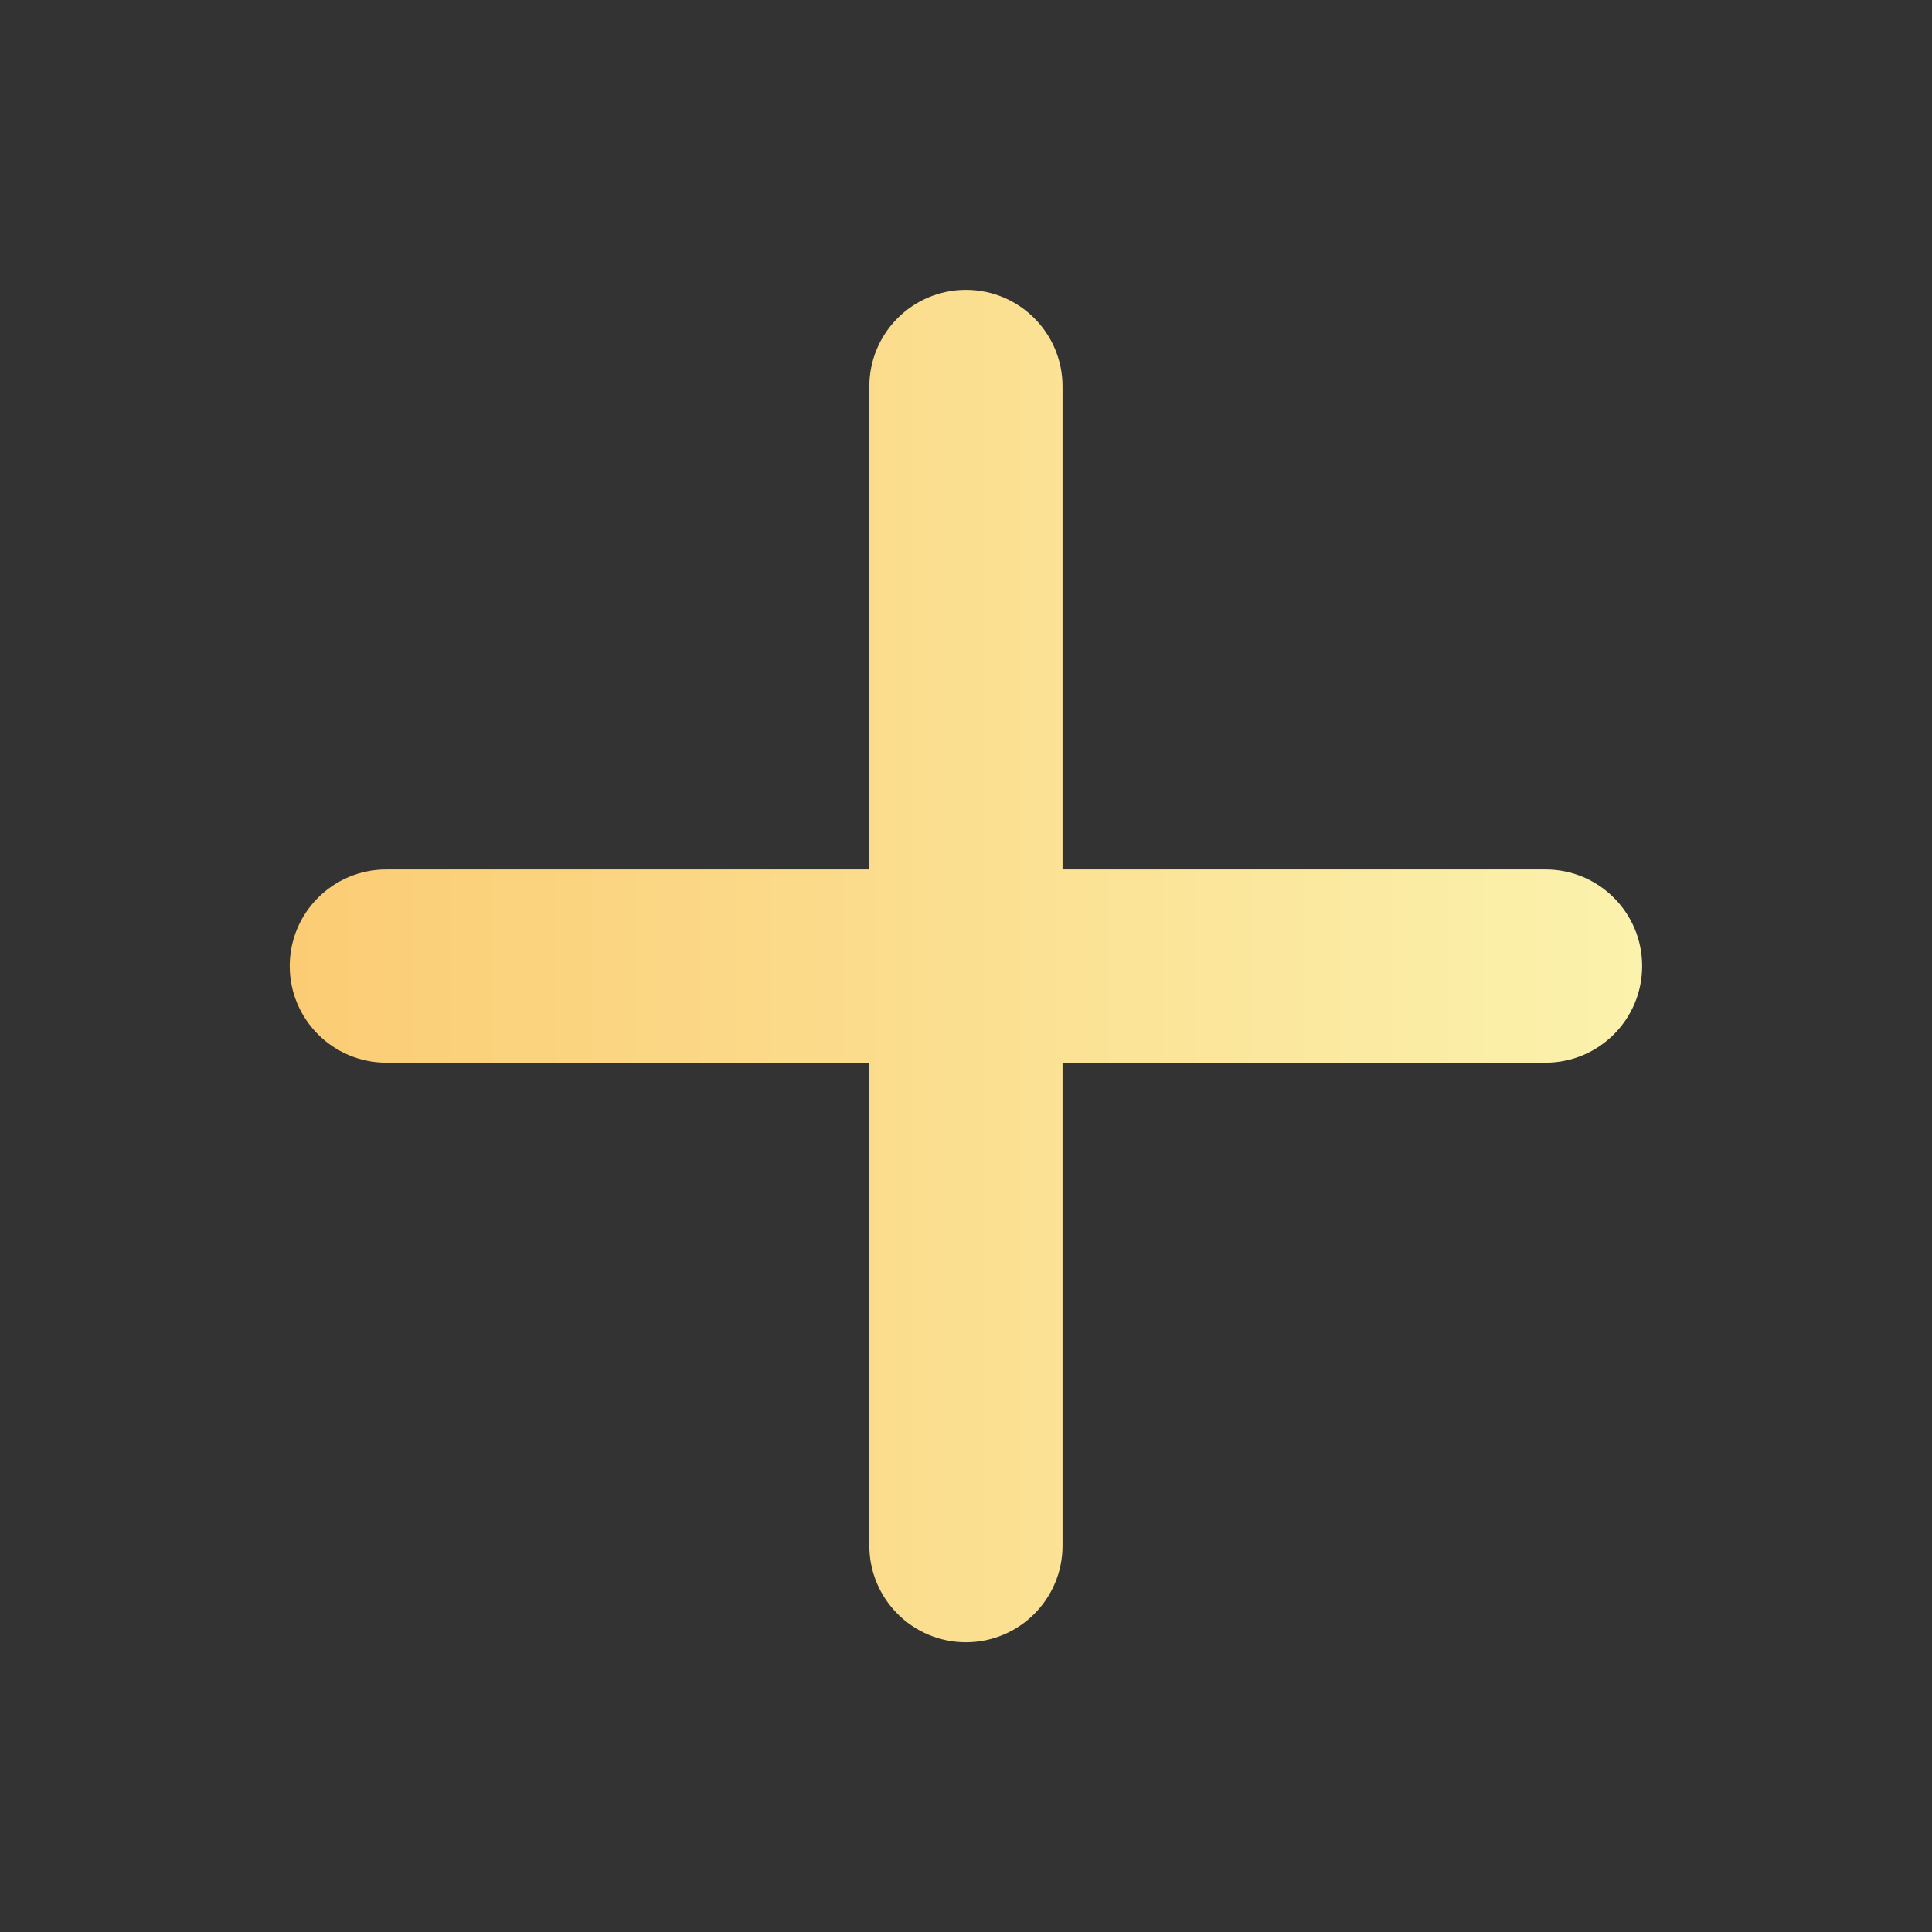 <svg xmlns="http://www.w3.org/2000/svg" width="32" height="32" viewBox="0 0 32 32" fill="none">
<rect x="0" y="0" width="32" height="32" fill="#333333" stroke="none"/>
<path d="M17.599 6.401C17.599 5.517 16.883 4.801 15.999 4.801C15.115 4.801 14.399 5.517 14.399 6.401V14.401H6.399C5.515 14.401 4.799 15.117 4.799 16.001C4.799 16.884 5.515 17.601 6.399 17.601H14.399V25.601C14.399 26.484 15.115 27.201 15.999 27.201C16.883 27.201 17.599 26.484 17.599 25.601V17.601H25.599C26.483 17.601 27.199 16.884 27.199 16.001C27.199 15.117 26.483 14.401 25.599 14.401H17.599V6.401Z" fill="url(#paint0_linear_33503_6624)"/>
<defs>
<linearGradient id="paint0_linear_33503_6624" x1="4.799" y1="16.001" x2="27.199" y2="16.001" gradientUnits="userSpaceOnUse">
<stop stop-color="#FBCC74"/>
<stop offset="1" stop-color="#FBF2AD"/>
</linearGradient>
</defs>
</svg>